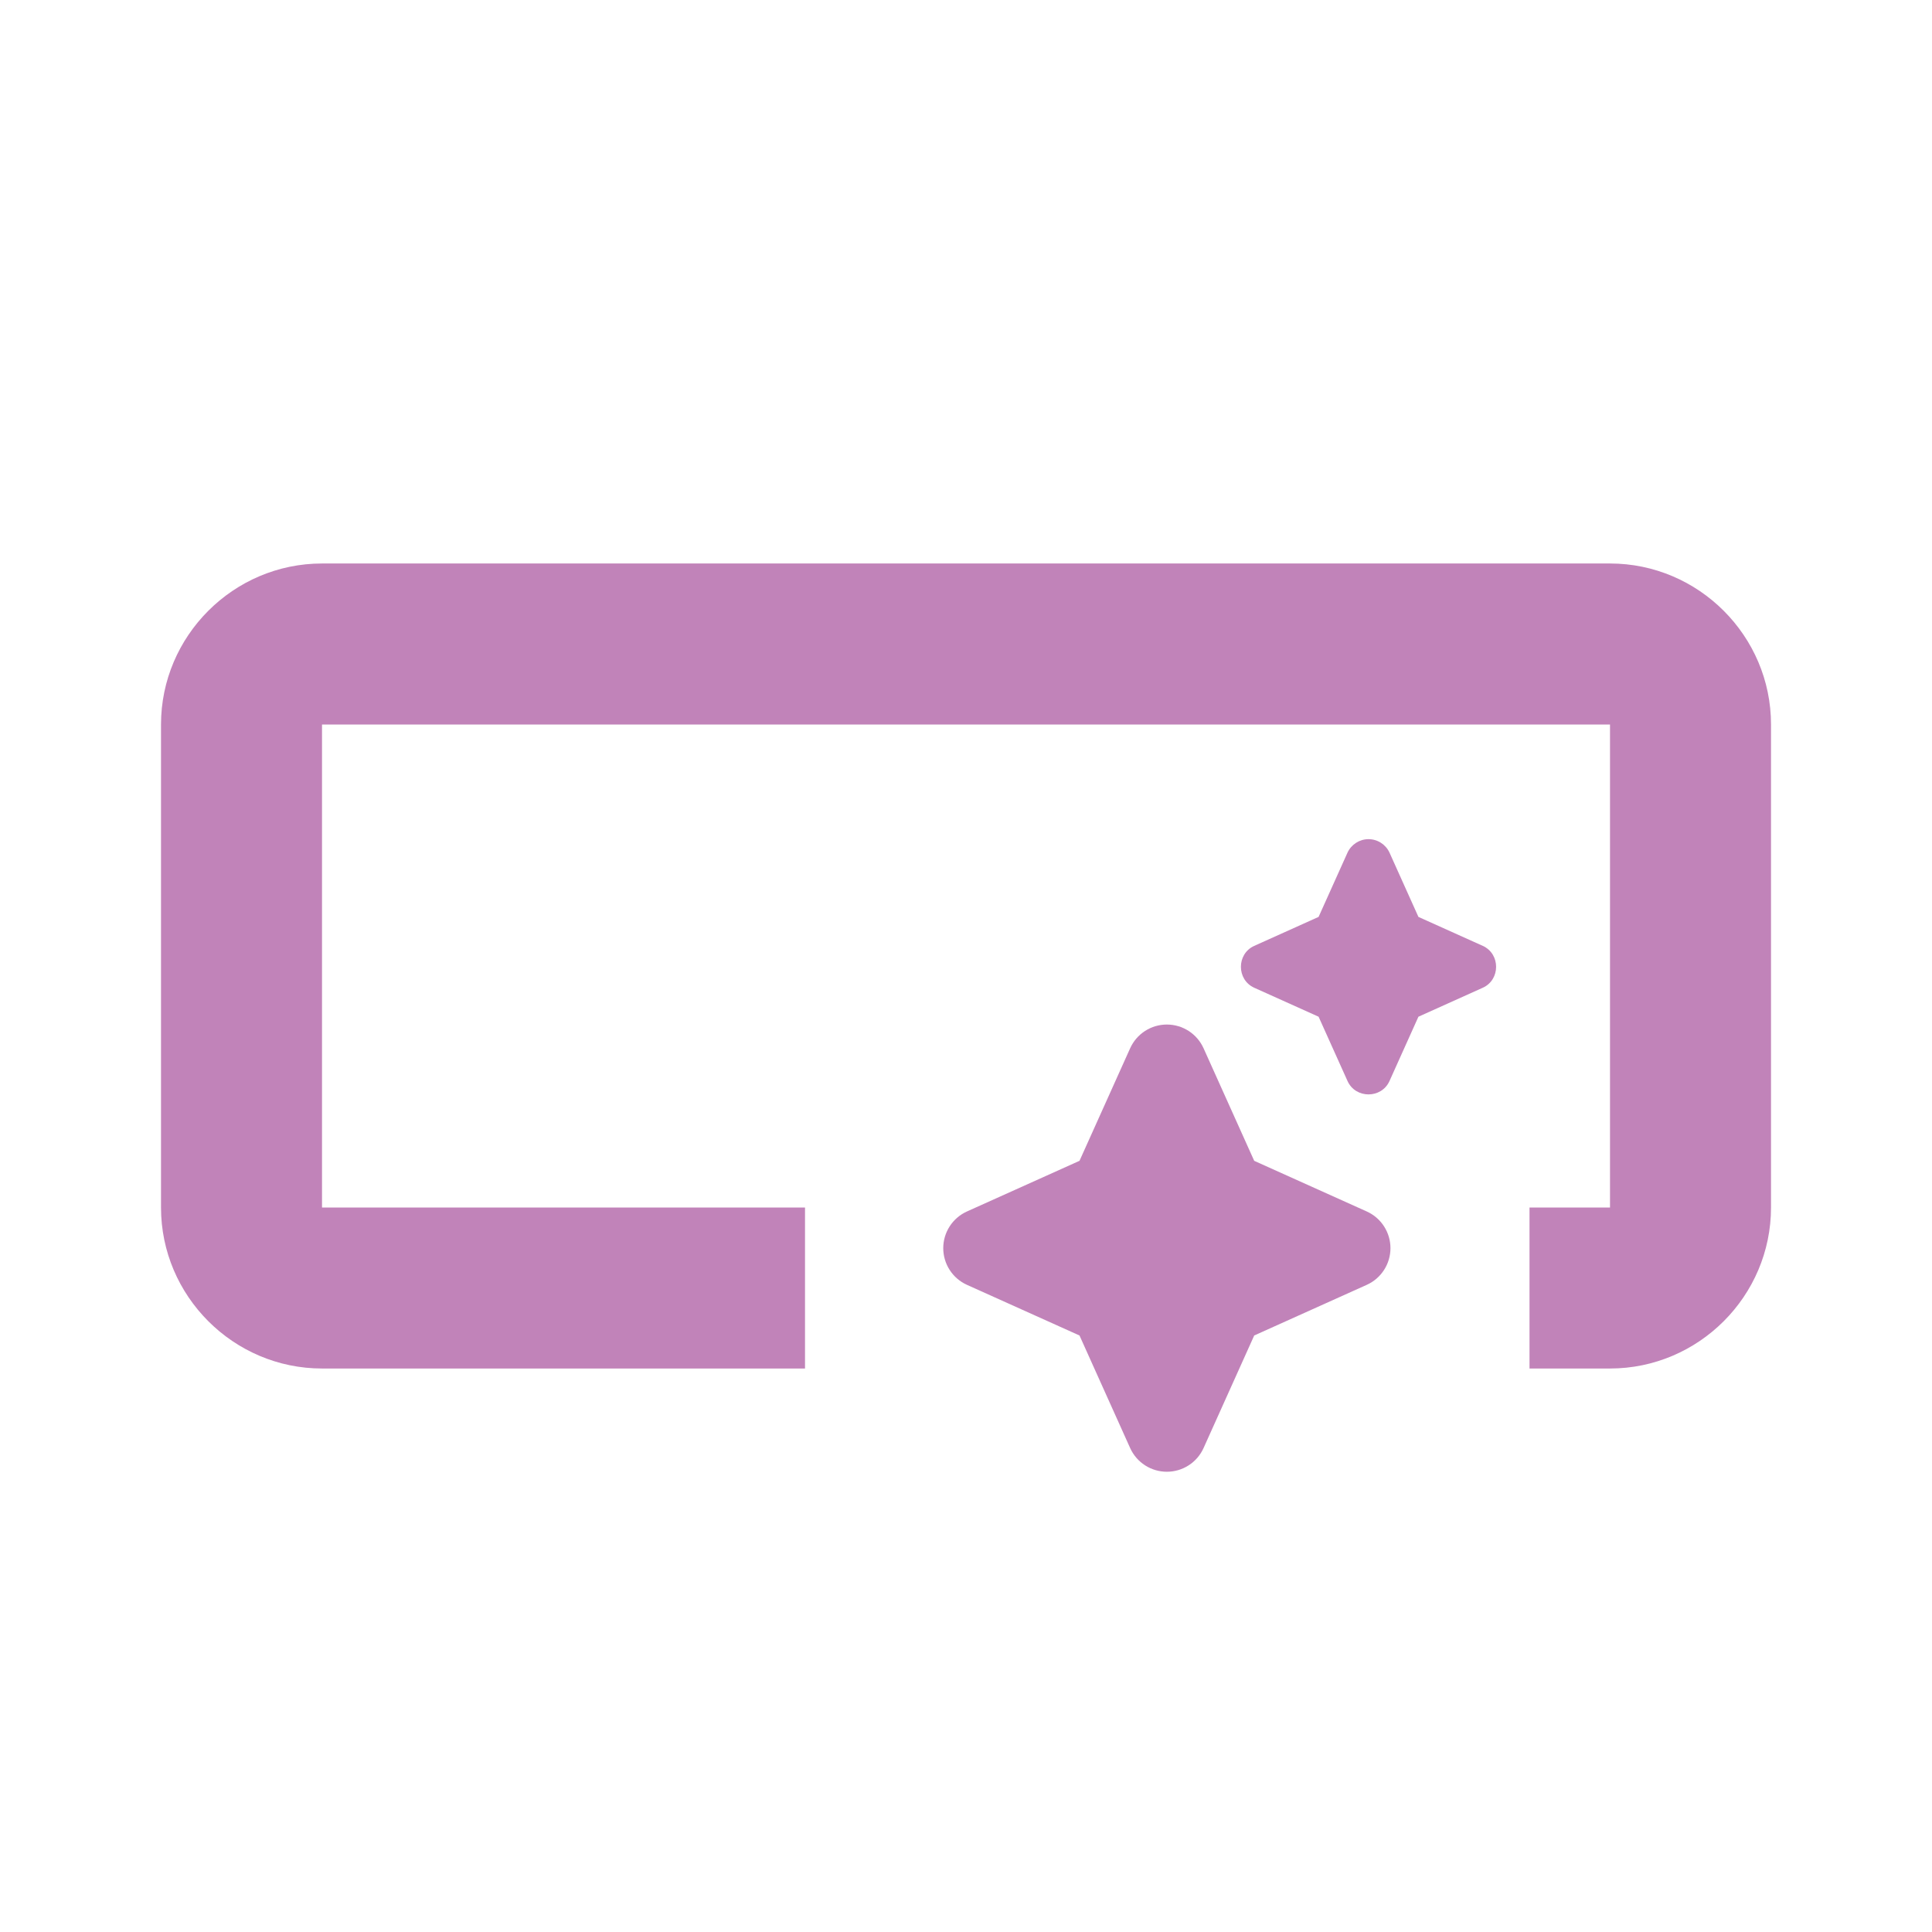 <svg width="80" height="80" viewBox="0 0 80 80" fill="none" xmlns="http://www.w3.org/2000/svg">
<path d="M73.334 30V50C73.334 53.667 70.334 56.667 66.667 56.667H63.334V50H66.667V30H13.334V50H33.334V56.667H13.334C9.667 56.667 6.667 53.667 6.667 50V30C6.667 26.333 9.667 23.333 13.334 23.333H66.667C70.334 23.333 73.334 26.333 73.334 30ZM46.8 59.967C46.933 60.258 47.146 60.504 47.415 60.677C47.684 60.85 47.997 60.942 48.317 60.942C48.637 60.942 48.95 60.85 49.219 60.677C49.488 60.504 49.701 60.258 49.834 59.967L51.934 55.3L56.6 53.2C56.891 53.068 57.138 52.854 57.311 52.585C57.484 52.316 57.576 52.003 57.576 51.683C57.576 51.364 57.484 51.051 57.311 50.782C57.138 50.513 56.891 50.299 56.6 50.167L51.934 48.067L49.834 43.4C49.701 43.109 49.488 42.862 49.219 42.689C48.95 42.516 48.637 42.424 48.317 42.424C47.997 42.424 47.684 42.516 47.415 42.689C47.146 42.862 46.933 43.109 46.8 43.4L44.7 48.067L40.034 50.167C39.743 50.299 39.496 50.513 39.323 50.782C39.15 51.051 39.058 51.364 39.058 51.683C39.058 52.003 39.15 52.316 39.323 52.585C39.496 52.854 39.743 53.068 40.034 53.2L44.7 55.3L46.8 59.967ZM55.8 44.767C56.134 45.5 57.2 45.5 57.534 44.767L58.734 42.1L61.4 40.9C62.134 40.567 62.134 39.5 61.4 39.167L58.734 37.967L57.534 35.3C57.457 35.135 57.334 34.996 57.181 34.898C57.027 34.8 56.849 34.748 56.667 34.748C56.485 34.748 56.307 34.8 56.153 34.898C56 34.996 55.877 35.135 55.8 35.3L54.6 37.967L51.934 39.167C51.2 39.5 51.2 40.567 51.934 40.9L54.6 42.1L55.8 44.767Z" fill="#C183B9"/>
</svg>
